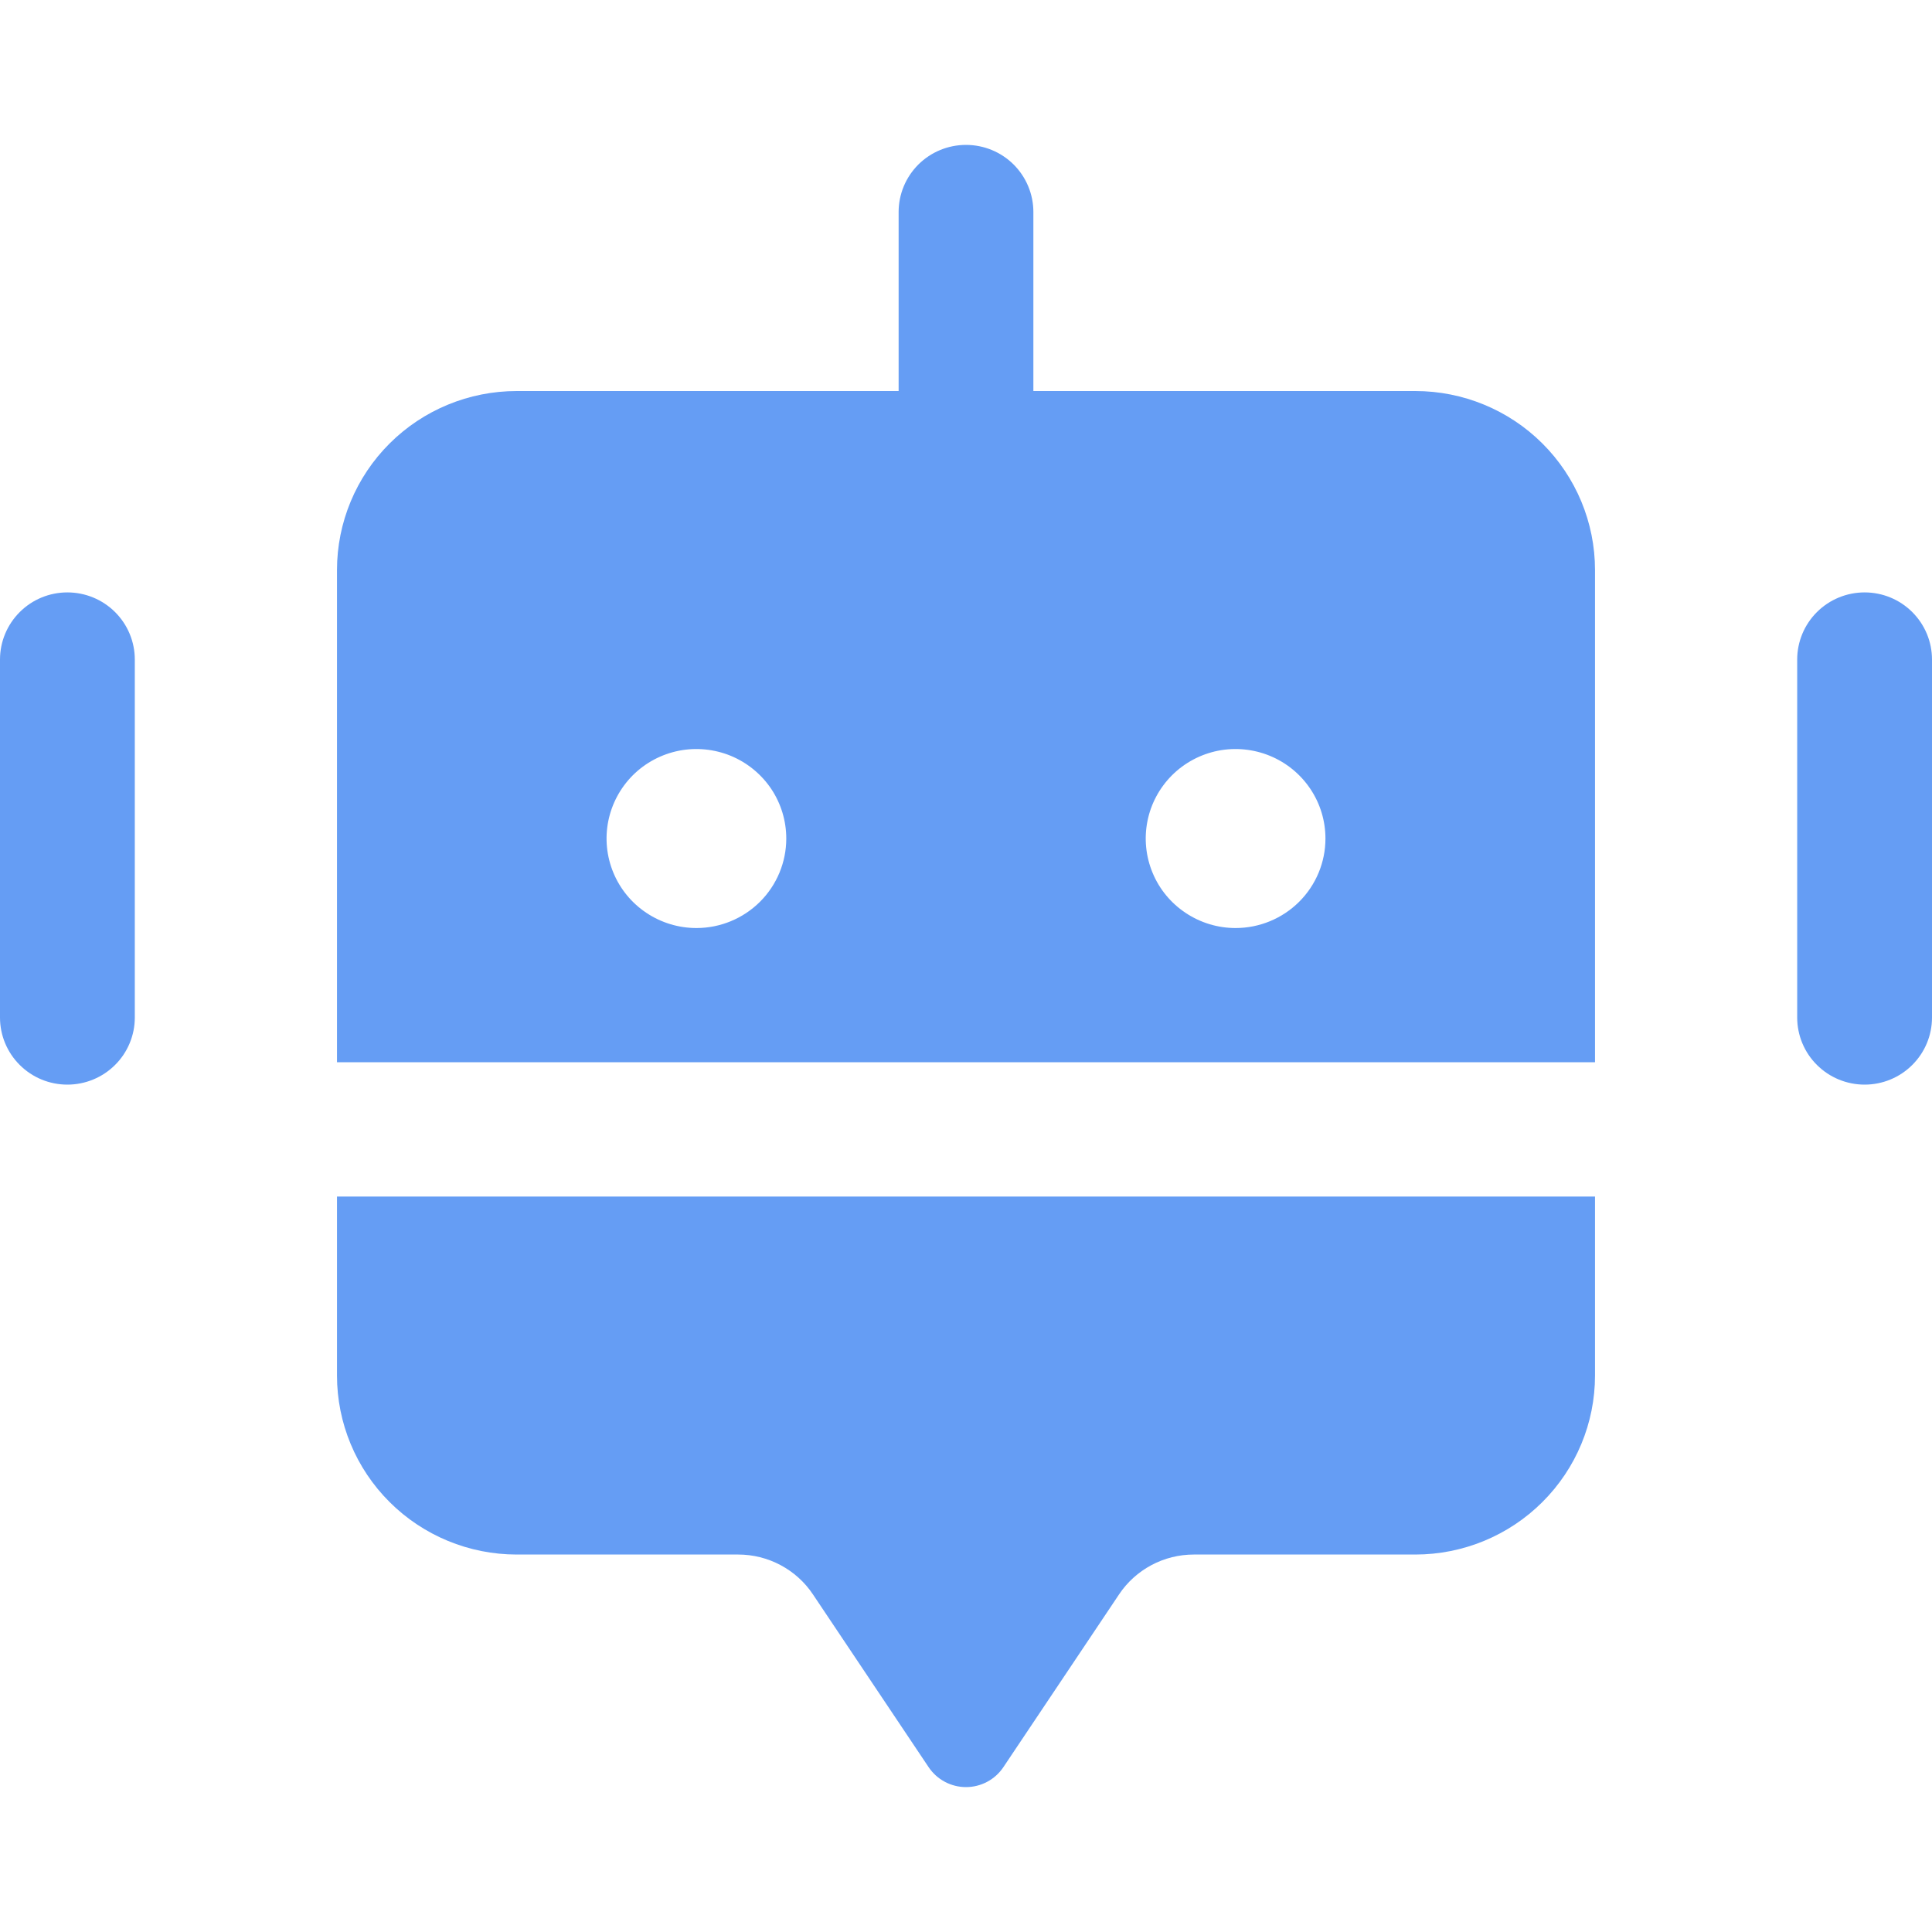 <svg width="40" height="40" viewBox="0 0 40 40" fill="none" xmlns="http://www.w3.org/2000/svg">
<path d="M2.791 13.655V21.067C2.791 21.435 2.644 21.789 2.382 22.049C2.12 22.31 1.765 22.456 1.395 22.456C1.025 22.456 0.67 22.31 0.409 22.049C0.147 21.789 0 21.435 0 21.067V13.655C0 13.286 0.147 12.933 0.409 12.672C0.67 12.411 1.025 12.265 1.395 12.265C1.765 12.265 2.12 12.411 2.382 12.672C2.644 12.933 2.791 13.286 2.791 13.655ZM38.605 12.265C38.235 12.265 37.88 12.411 37.618 12.672C37.356 12.933 37.209 13.286 37.209 13.655V21.067C37.209 21.435 37.356 21.789 37.618 22.049C37.88 22.31 38.235 22.456 38.605 22.456C38.975 22.456 39.33 22.31 39.591 22.049C39.853 21.789 40 21.435 40 21.067V13.655C40 13.286 39.853 12.933 39.591 12.672C39.33 12.411 38.975 12.265 38.605 12.265ZM6.977 28.479C6.977 29.462 7.369 30.404 8.067 31.099C8.764 31.794 9.711 32.185 10.698 32.185H15.283C15.59 32.185 15.891 32.26 16.161 32.404C16.431 32.548 16.662 32.756 16.831 33.01L19.226 36.587C19.311 36.714 19.426 36.818 19.561 36.89C19.696 36.962 19.847 37 20 37C20.153 37 20.304 36.962 20.439 36.89C20.574 36.818 20.689 36.714 20.774 36.587L23.169 33.01C23.338 32.756 23.569 32.548 23.839 32.404C24.109 32.26 24.41 32.185 24.717 32.185H29.302C30.289 32.185 31.236 31.794 31.933 31.099C32.631 30.404 33.023 29.462 33.023 28.479V24.773H6.977V28.479ZM33.023 11.802V21.993H6.977V11.802C6.977 10.819 7.369 9.876 8.067 9.181C8.764 8.486 9.711 8.096 10.698 8.096H18.605V4.39C18.605 4.021 18.752 3.668 19.013 3.407C19.275 3.146 19.63 3 20 3C20.37 3 20.725 3.146 20.987 3.407C21.248 3.668 21.395 4.021 21.395 4.39V8.096H29.302C30.289 8.096 31.236 8.486 31.933 9.181C32.631 9.876 33.023 10.819 33.023 11.802ZM16.279 17.361C16.279 16.994 16.17 16.636 15.966 16.331C15.761 16.027 15.47 15.789 15.131 15.649C14.791 15.509 14.416 15.472 14.056 15.543C13.695 15.615 13.363 15.791 13.103 16.05C12.843 16.31 12.666 16.64 12.594 16.999C12.522 17.359 12.559 17.731 12.7 18.07C12.841 18.409 13.079 18.698 13.385 18.901C13.691 19.105 14.051 19.214 14.419 19.214C14.912 19.214 15.385 19.018 15.734 18.671C16.083 18.323 16.279 17.852 16.279 17.361ZM27.442 17.361C27.442 16.994 27.333 16.636 27.128 16.331C26.924 16.027 26.633 15.789 26.293 15.649C25.953 15.509 25.579 15.472 25.218 15.543C24.858 15.615 24.526 15.791 24.266 16.05C24.006 16.31 23.828 16.64 23.757 16.999C23.685 17.359 23.722 17.731 23.863 18.07C24.003 18.409 24.242 18.698 24.548 18.901C24.854 19.105 25.213 19.214 25.581 19.214C26.075 19.214 26.548 19.018 26.897 18.671C27.246 18.323 27.442 17.852 27.442 17.361Z" fill="#659DF4"/>
</svg>

